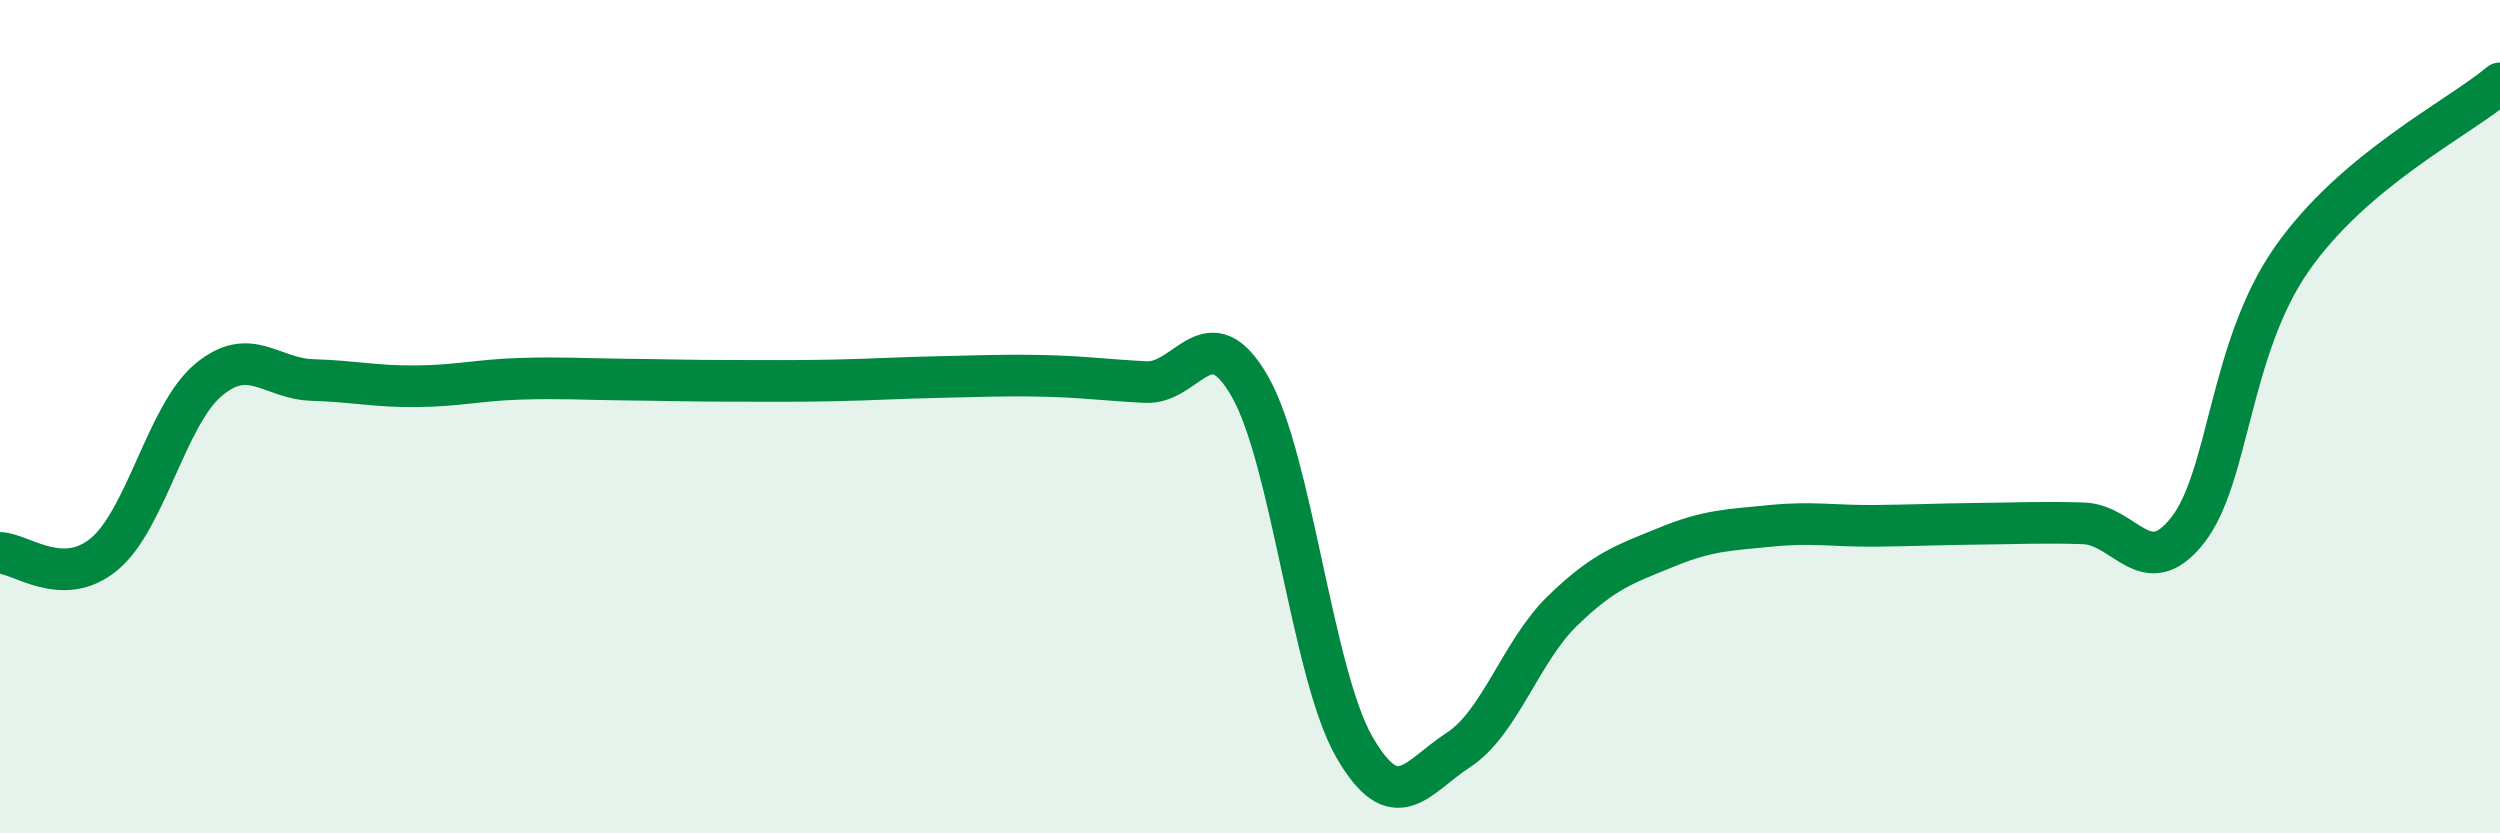 
    <svg width="60" height="20" viewBox="0 0 60 20" xmlns="http://www.w3.org/2000/svg">
      <path
        d="M 0,13.27 C 0.5,13.28 1.5,14.13 2.5,13.3 C 3.5,12.47 4,9.96 5,9.12 C 6,8.28 6.5,9.09 7.5,9.12 C 8.5,9.15 9,9.28 10,9.27 C 11,9.26 11.5,9.12 12.5,9.09 C 13.5,9.06 14,9.1 15,9.11 C 16,9.12 16.5,9.14 17.5,9.14 C 18.5,9.14 19,9.15 20,9.13 C 21,9.11 21.5,9.07 22.5,9.05 C 23.5,9.03 24,9 25,9.02 C 26,9.04 26.5,9.12 27.5,9.17 C 28.5,9.22 29,7.53 30,9.28 C 31,11.03 31.5,16.18 32.5,17.92 C 33.5,19.66 34,18.65 35,18 C 36,17.35 36.5,15.63 37.5,14.66 C 38.5,13.69 39,13.54 40,13.13 C 41,12.72 41.5,12.72 42.5,12.62 C 43.5,12.52 44,12.63 45,12.62 C 46,12.61 46.5,12.58 47.5,12.57 C 48.5,12.56 49,12.53 50,12.56 C 51,12.59 51.5,14 52.5,12.73 C 53.5,11.46 53.5,8.37 55,6.22 C 56.5,4.07 59,2.84 60,2L60 20L0 20Z"
        fill="#008740"
        opacity="0.1"
        stroke-linecap="round"
        stroke-linejoin="round"
      />
      <path
        d="M 0,13.27 C 0.5,13.28 1.5,14.13 2.5,13.3 C 3.5,12.47 4,9.96 5,9.12 C 6,8.28 6.5,9.09 7.5,9.12 C 8.5,9.15 9,9.28 10,9.27 C 11,9.26 11.5,9.12 12.5,9.09 C 13.5,9.06 14,9.1 15,9.11 C 16,9.12 16.5,9.14 17.5,9.14 C 18.5,9.14 19,9.15 20,9.13 C 21,9.11 21.5,9.07 22.5,9.05 C 23.5,9.03 24,9 25,9.02 C 26,9.04 26.5,9.12 27.5,9.17 C 28.5,9.22 29,7.53 30,9.28 C 31,11.03 31.5,16.18 32.5,17.92 C 33.5,19.66 34,18.65 35,18 C 36,17.35 36.5,15.63 37.5,14.66 C 38.5,13.69 39,13.54 40,13.13 C 41,12.72 41.5,12.72 42.5,12.62 C 43.5,12.52 44,12.63 45,12.62 C 46,12.61 46.5,12.58 47.5,12.57 C 48.5,12.56 49,12.53 50,12.56 C 51,12.59 51.5,14 52.5,12.73 C 53.5,11.46 53.5,8.37 55,6.22 C 56.5,4.07 59,2.84 60,2"
        stroke="#008740"
        stroke-width="1"
        fill="none"
        stroke-linecap="round"
        stroke-linejoin="round"
      />
    </svg>
  